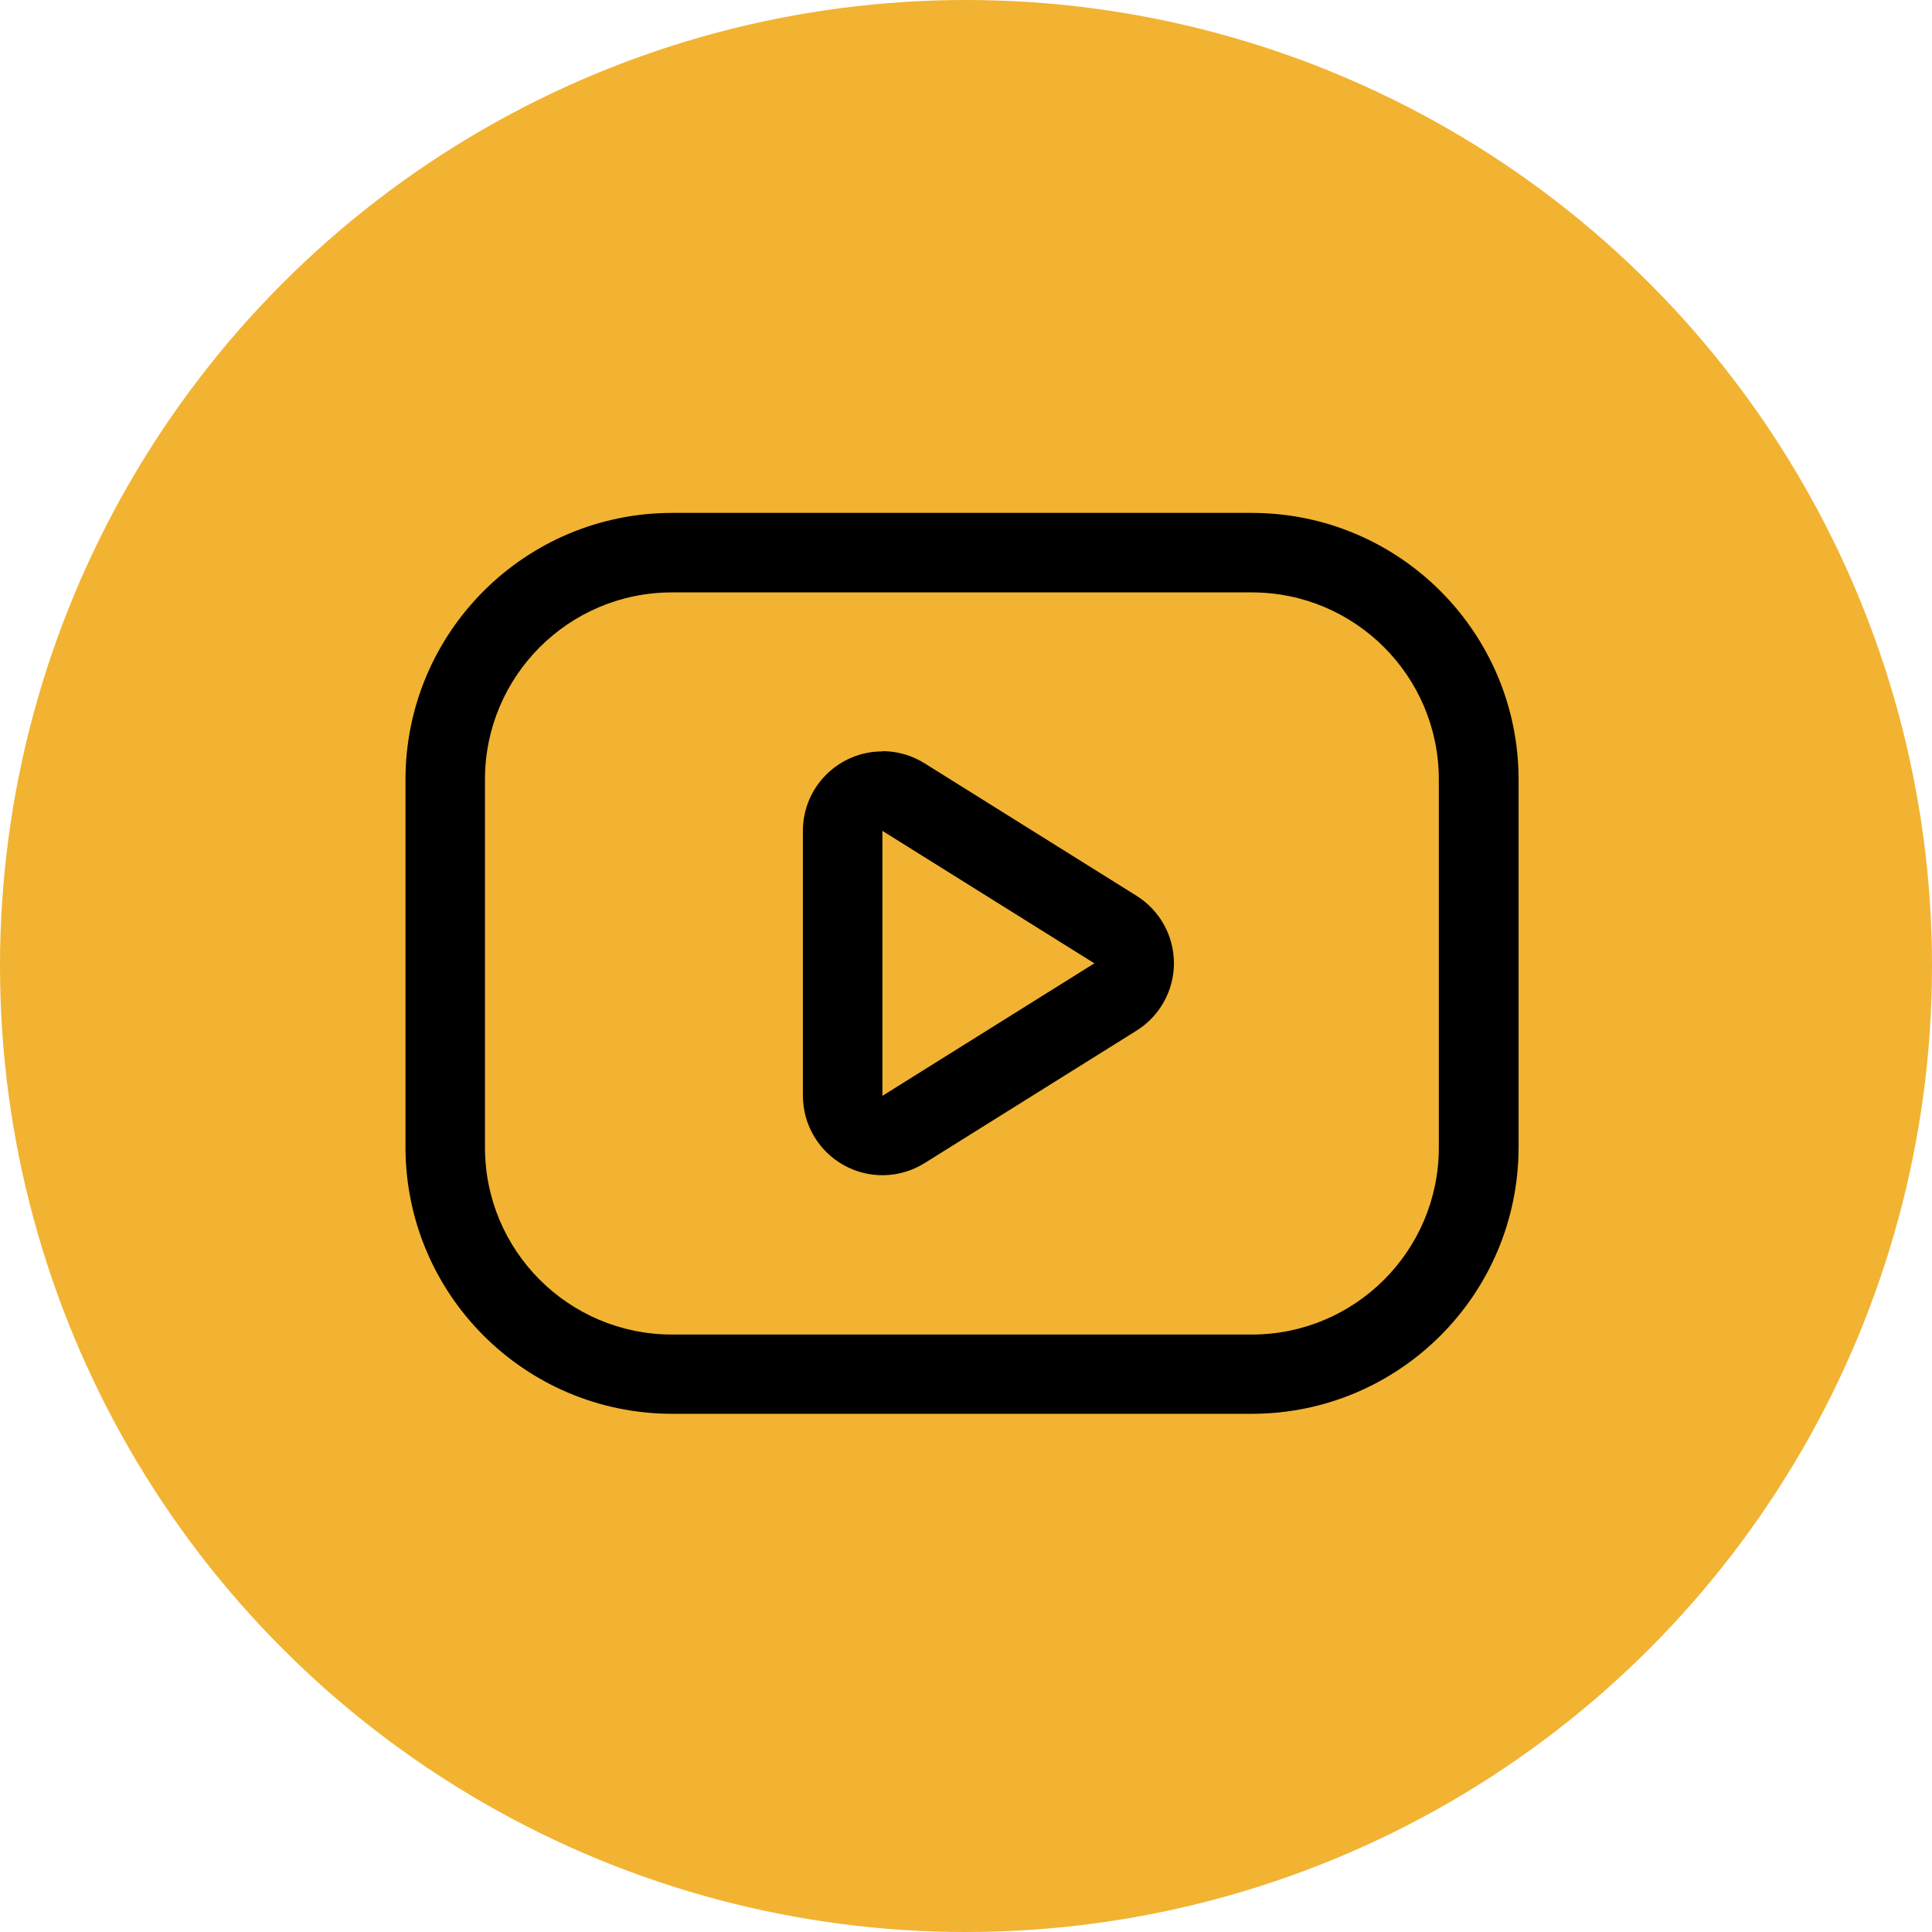 <?xml version="1.0" encoding="UTF-8"?>
<svg width="50px" height="50px" viewBox="0 0 50 50" version="1.1" xmlns="http://www.w3.org/2000/svg" xmlns:xlink="http://www.w3.org/1999/xlink">
    <!-- Generator: Sketch 58 (84663) - https://sketch.com -->
    <title>hours</title>
    <desc>Created with Sketch.</desc>
    <g id="Welcome" stroke="none" stroke-width="1" fill="none" fill-rule="evenodd">
        <g id="Home-page" transform="translate(-1050, -2199)">
            <g id="statistique" transform="translate(0, 1964)">
                <g id="stats" transform="translate(270, 235)">
                    <g id="item-copy-5" transform="translate(780, 0)">
                        <g id="hours">
                            <circle id="Oval" fill="#F1B331" cx="25" cy="25" r="25"></circle>
                            <g id="Utube" transform="translate(10, 13)" fill="#000000">
                                <path d="M22.395,2.331 C25.069,2.331 27.237,4.499 27.237,7.173 L27.237,16.697 C27.237,19.371 25.069,21.538 22.395,21.538 L7.392,21.538 C4.718,21.538 2.551,19.371 2.551,16.697 L2.551,7.173 C2.551,4.499 4.718,2.331 7.392,2.331 L22.402,2.331 L22.395,2.331 Z M22.402,0.274 L7.392,0.274 C3.584,0.278 0.497,3.364 0.494,7.173 L0.494,16.697 C0.501,20.503 3.586,23.585 7.392,23.589 L22.402,23.589 C26.211,23.585 29.297,20.499 29.301,16.69 L29.301,7.166 C29.293,3.357 26.204,0.274 22.395,0.274 L22.402,0.274 Z" id="Shape"></path>
                                <path d="M12.837,8.503 L18.322,11.931 L12.837,15.36 L12.837,8.503 L12.837,8.503 Z M12.837,6.446 C11.7,6.446 10.779,7.367 10.779,8.503 L10.779,15.36 C10.78,16.107 11.187,16.795 11.841,17.157 C12.494,17.519 13.293,17.498 13.927,17.102 L19.413,13.673 C20.015,13.297 20.381,12.638 20.381,11.928 C20.381,11.218 20.015,10.559 19.413,10.183 L13.927,6.754 C13.6,6.549 13.222,6.44 12.837,6.439 L12.837,6.446 Z" id="Shape"></path>
                            </g>
                        </g>
                    </g>
                </g>
            </g>
        </g>
    </g>
</svg>